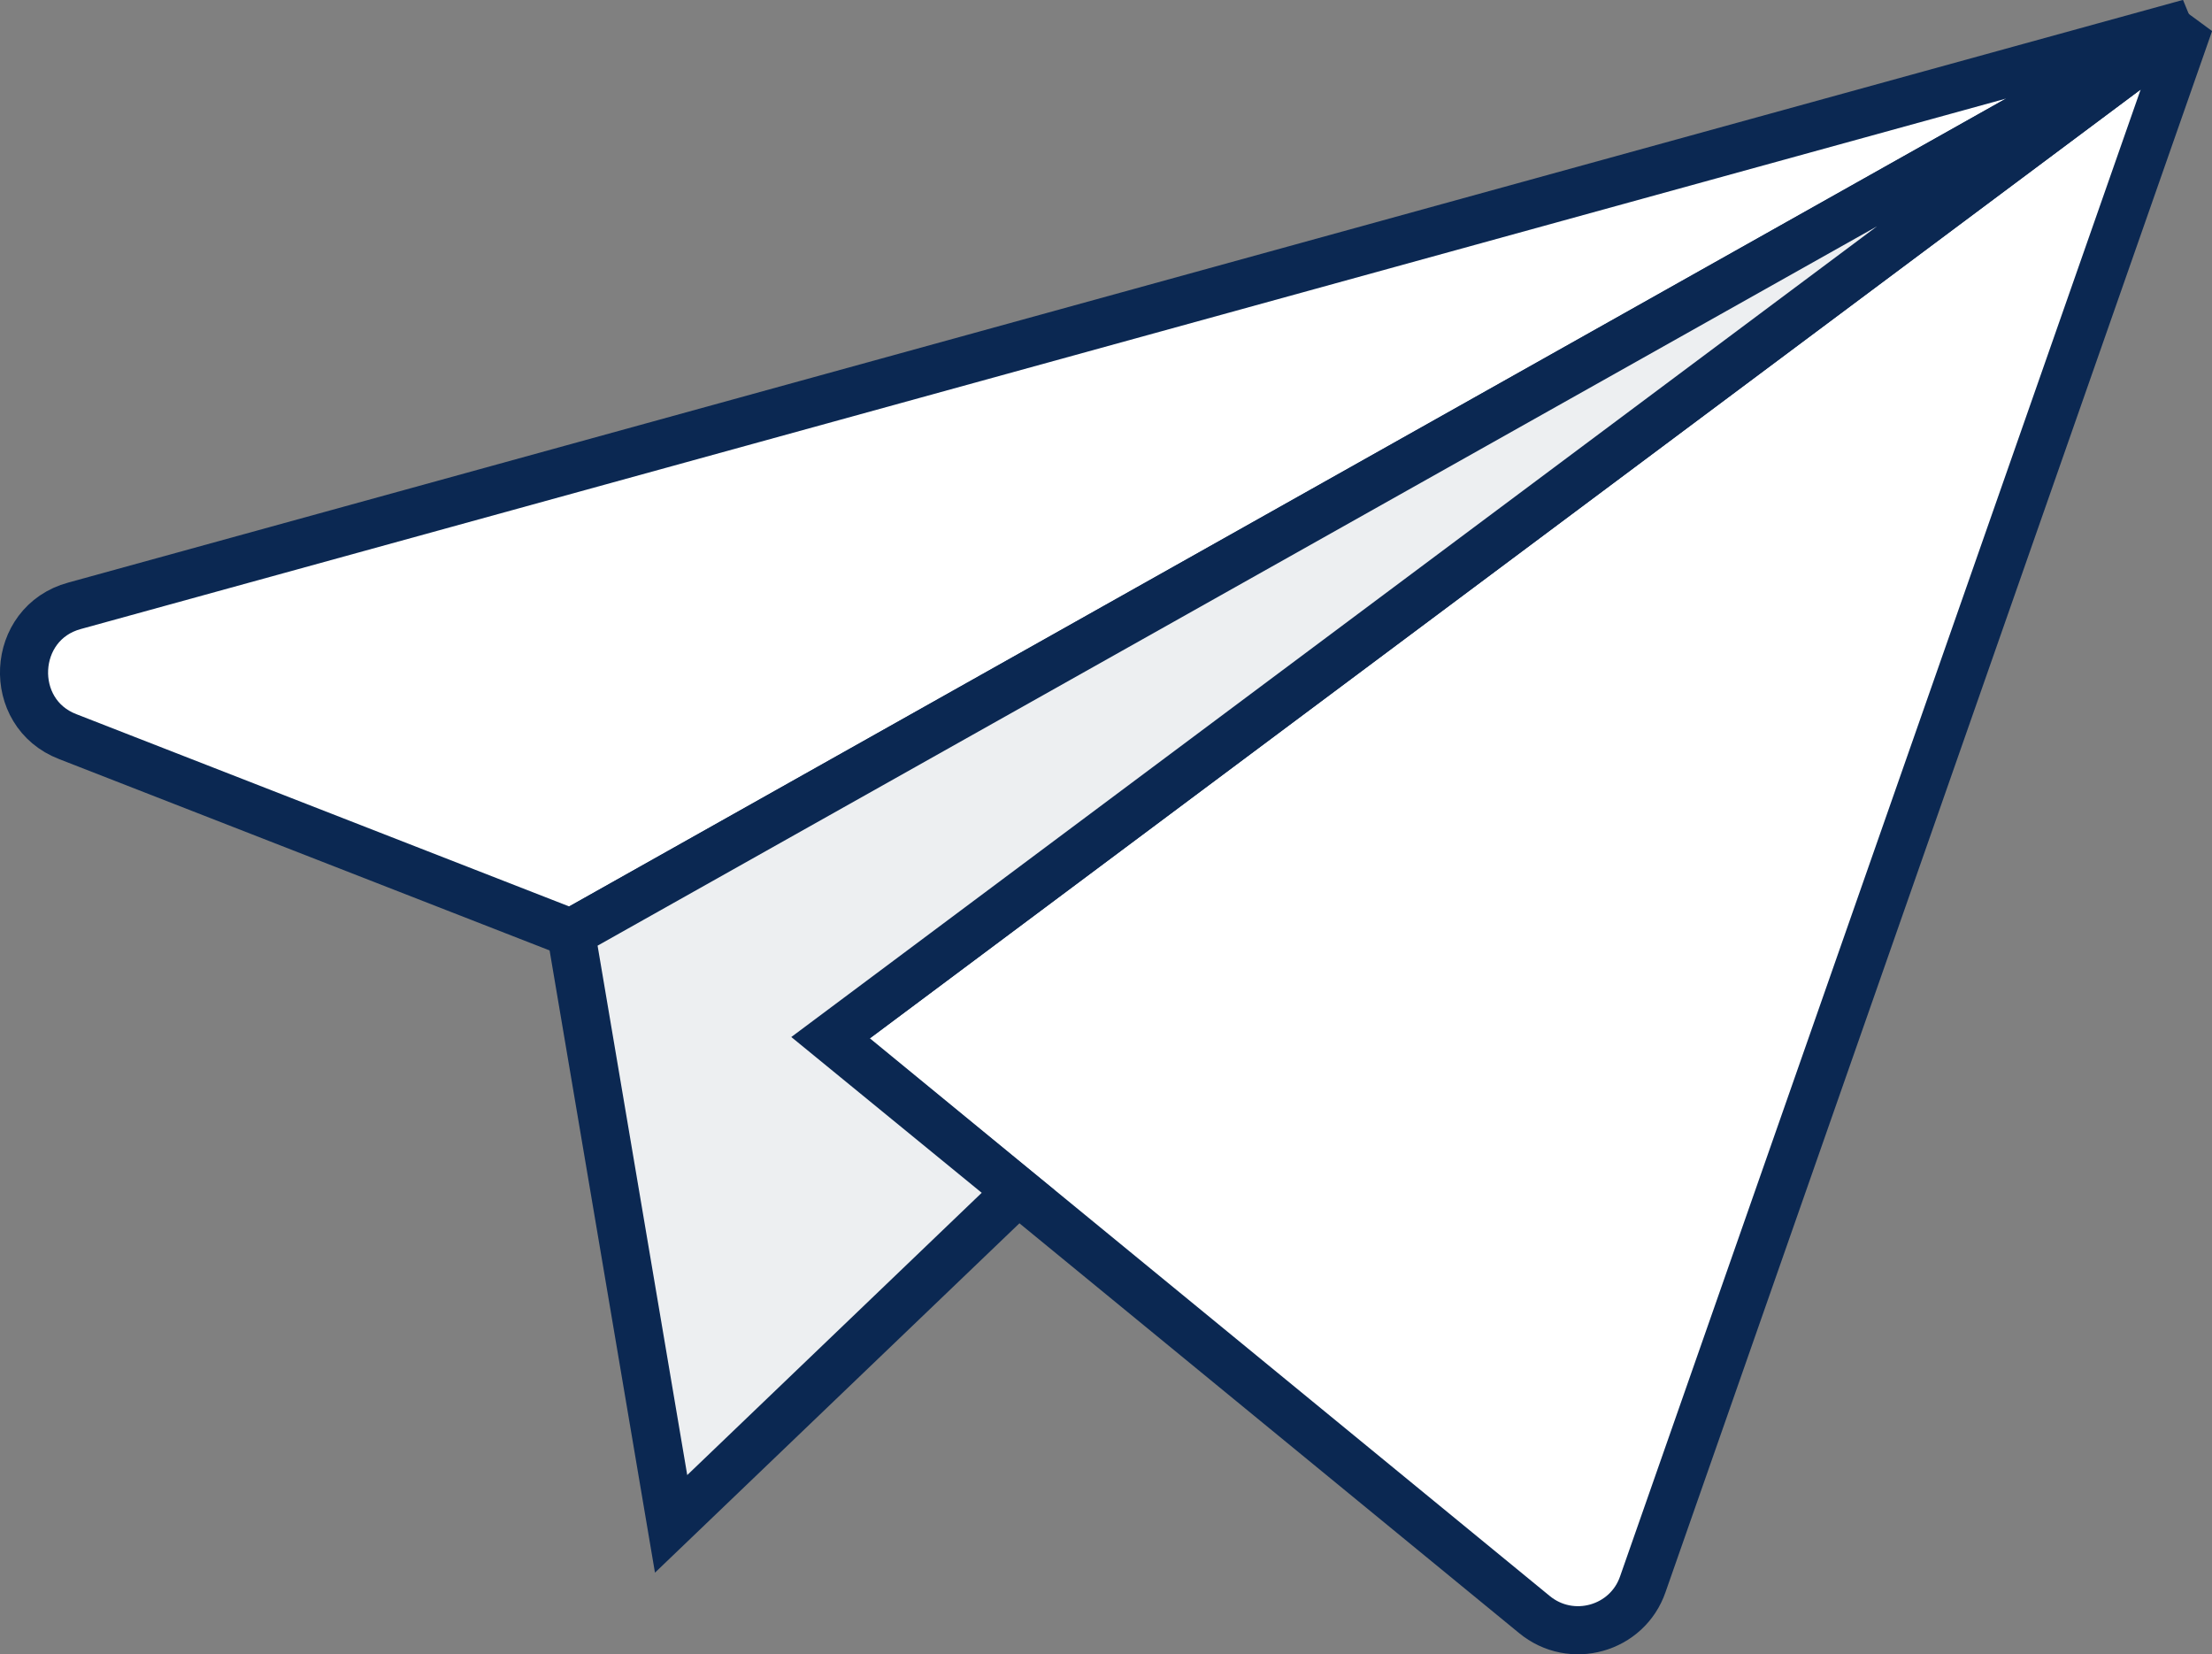 <?xml version="1.0" encoding="UTF-8"?>
<svg id="Layer_2" data-name="Layer 2" xmlns="http://www.w3.org/2000/svg" viewBox="0 0 45.98 34.38">
  <rect x="0" y="0" width="45.98" height="34.38" fill="#808080" stroke="none"/>
  <defs>
    <style>
      .cls-1 {
        fill: #edeff1;
      }

      .cls-1, .cls-2 {
        stroke: #0b2852;
        stroke-miterlimit: 3;
      }

      .cls-2 {
        fill: #fff;
      }
    </style>
  </defs>
  <g id="Layer_1-2" data-name="Layer 1">
    <g>
      <path class="cls-2" d="M45.51.48L11.87,19.39,1.41,15.31c-1.28-.49-1.19-2.36.14-2.72L45.51.48Z"/>
      <path class="cls-2" d="M45.51.48l-11.36,32.44c-.32.94-1.49,1.27-2.26.63l-10.72-8.79-3.9-3.2L45.51.48Z"/>
      <polygon class="cls-1" points="17.26 21.57 21.16 24.76 13.95 31.67 11.87 19.39 45.51 .48 17.26 21.57"/>
    </g>
  </g>
</svg>